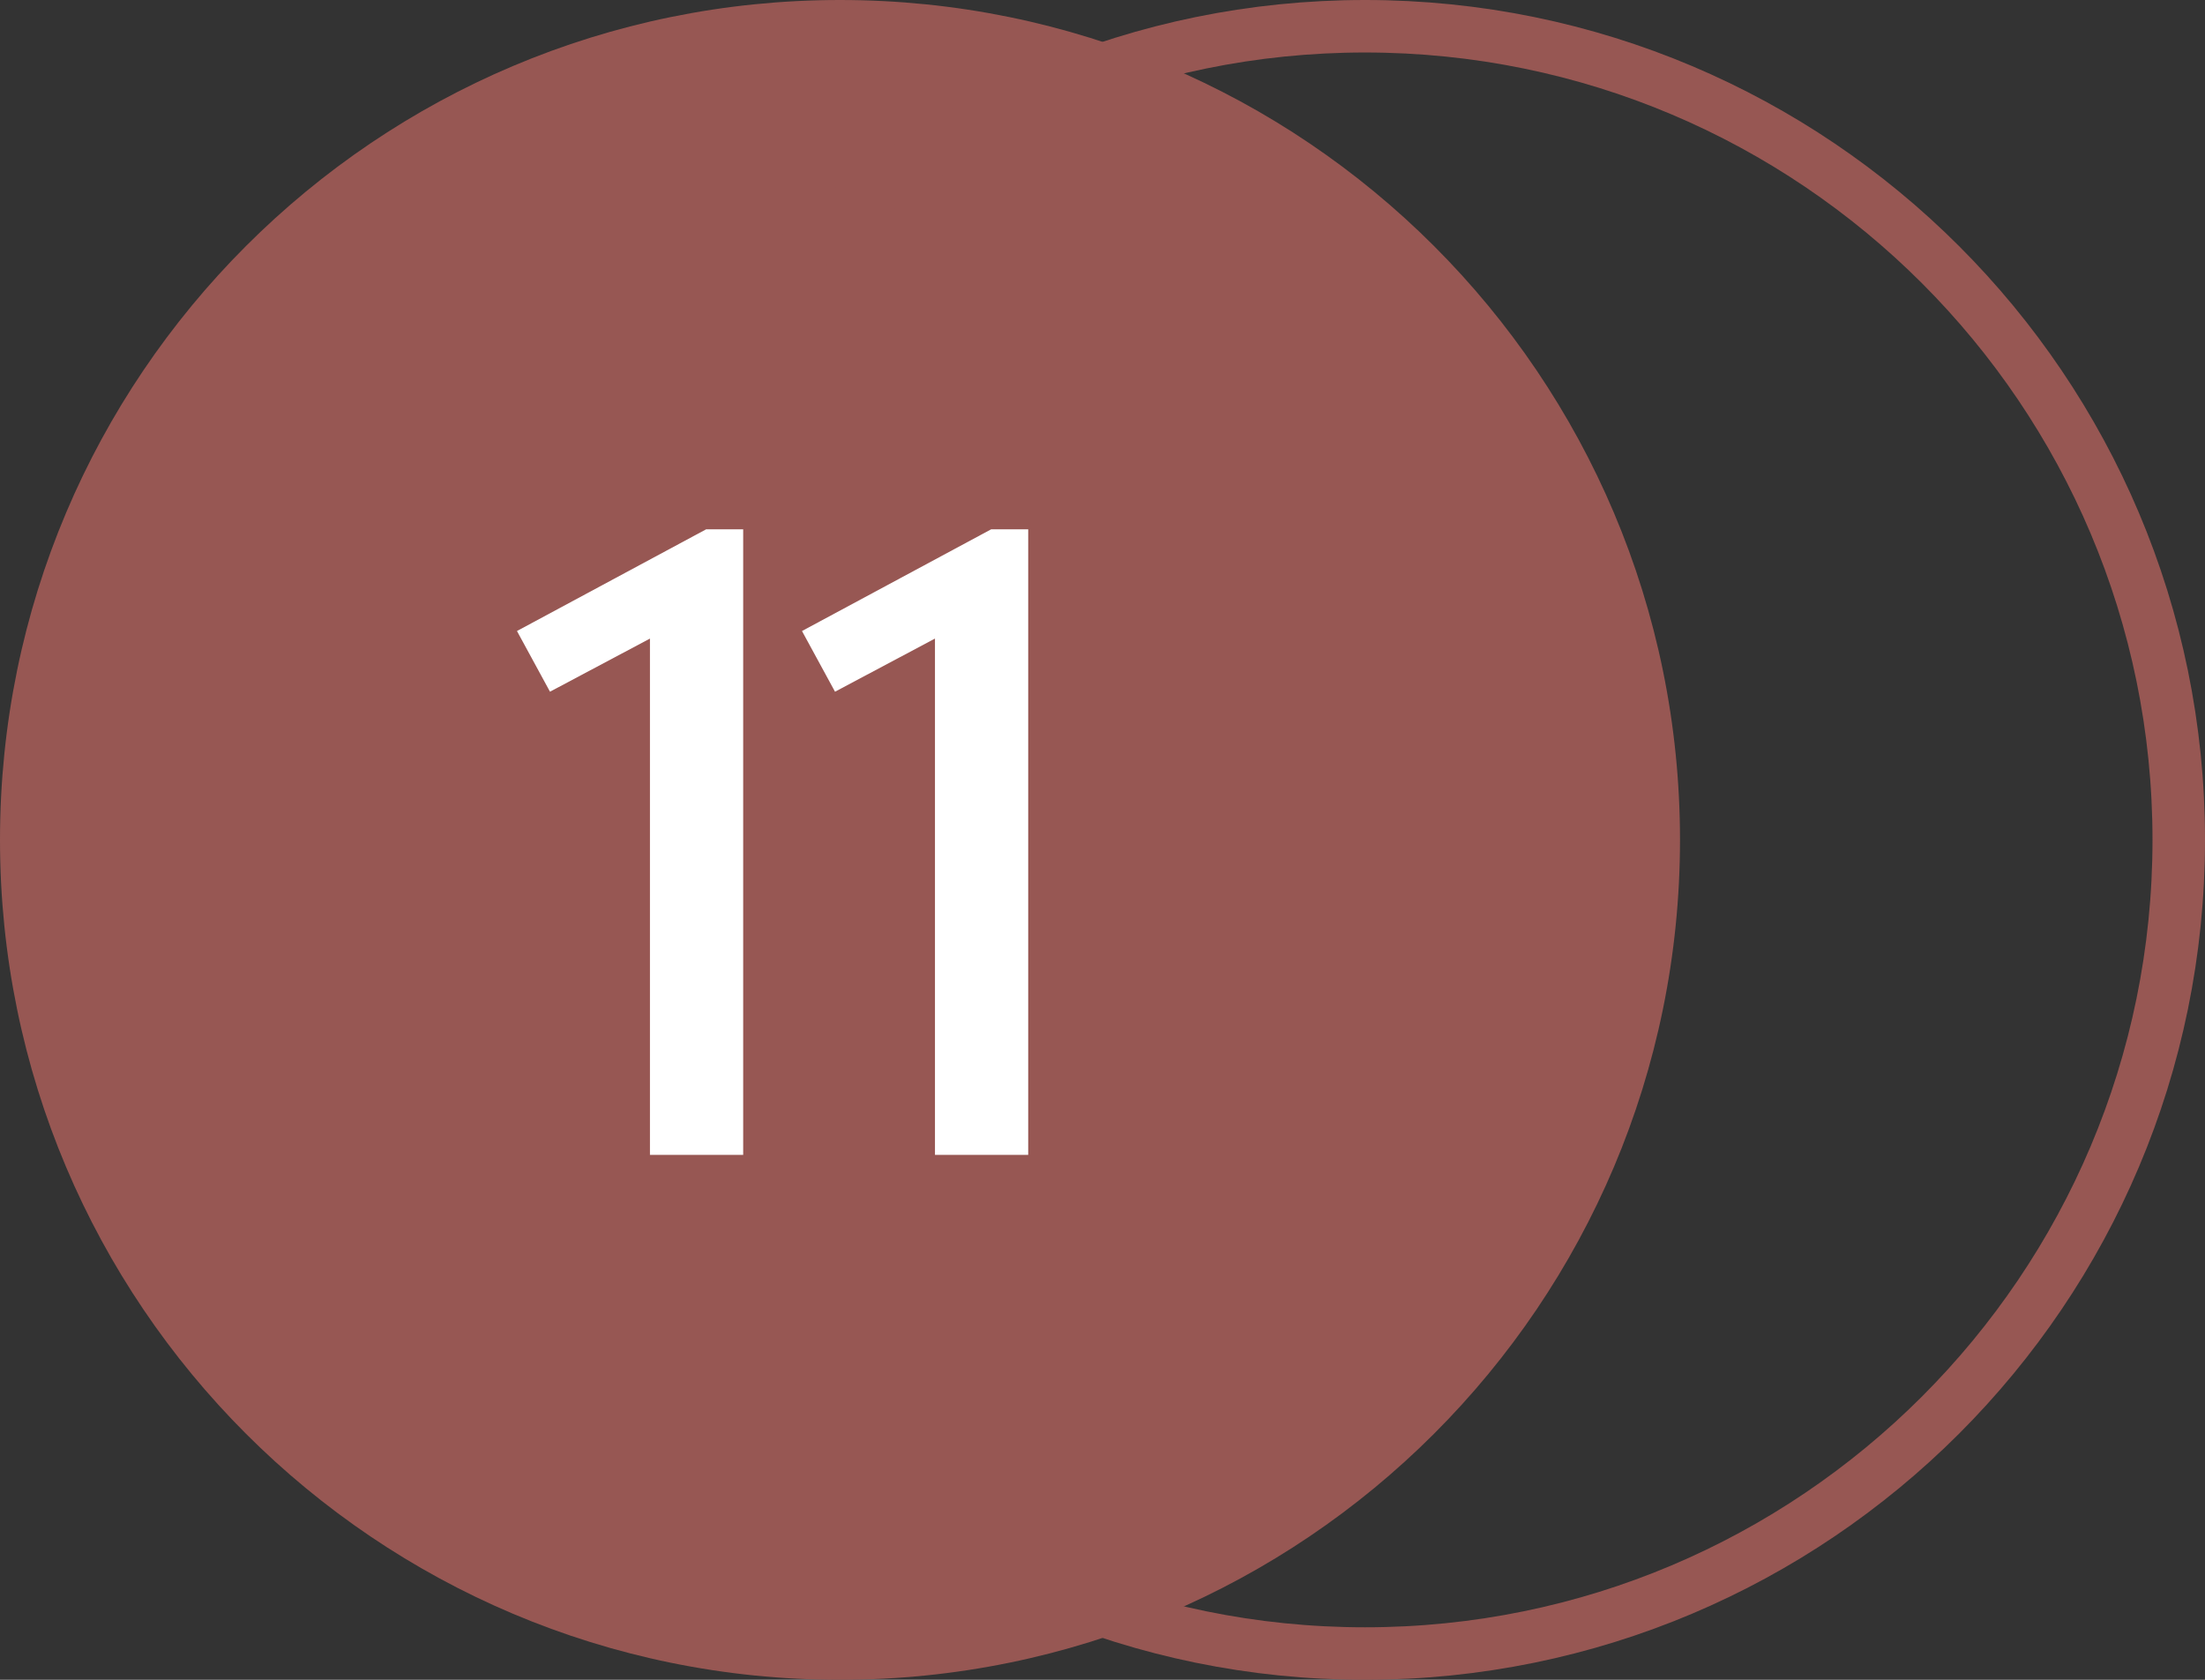 <?xml version="1.0" encoding="UTF-8"?> <svg xmlns="http://www.w3.org/2000/svg" width="42" height="32" viewBox="0 0 42 32" fill="none"><rect x="0" y="0" width="42" height="32" fill="#333333" stroke="none"/><g clip-path="url(#clip0_2448_97)"><path d="M16 32C24.837 32 32 24.837 32 16C32 7.163 24.837 0 16 0C7.163 0 0 7.163 0 16C0 24.837 7.163 32 16 32Z" fill="#975753"></path><path d="M26 31.5C34.56 31.5 41.5 24.56 41.5 16C41.5 7.44 34.56 0.5 26 0.5C17.44 0.5 10.5 7.44 10.5 16C10.5 24.56 17.44 31.5 26 31.5Z" stroke="#975753"></path><path d="M13.709 22L18.333 11.632L18.877 12.56H12.525L13.517 11.552V14.464H11.581V10.8H20.285V12.192L15.933 22H13.709Z" fill="white"></path><rect x="8" y="7" width="17" height="17" fill="#975753"></rect><path d="M12.38 22V12.165L10.476 13.177L9.847 12.021L13.451 10.083H14.156V22H12.38ZM17.809 22V12.165L15.905 13.177L15.276 12.021L18.88 10.083H19.585V22H17.809Z" fill="white"></path></g><defs><clipPath id="clip0_2448_97"><rect width="42" height="32" fill="white"></rect></clipPath></defs></svg> 
